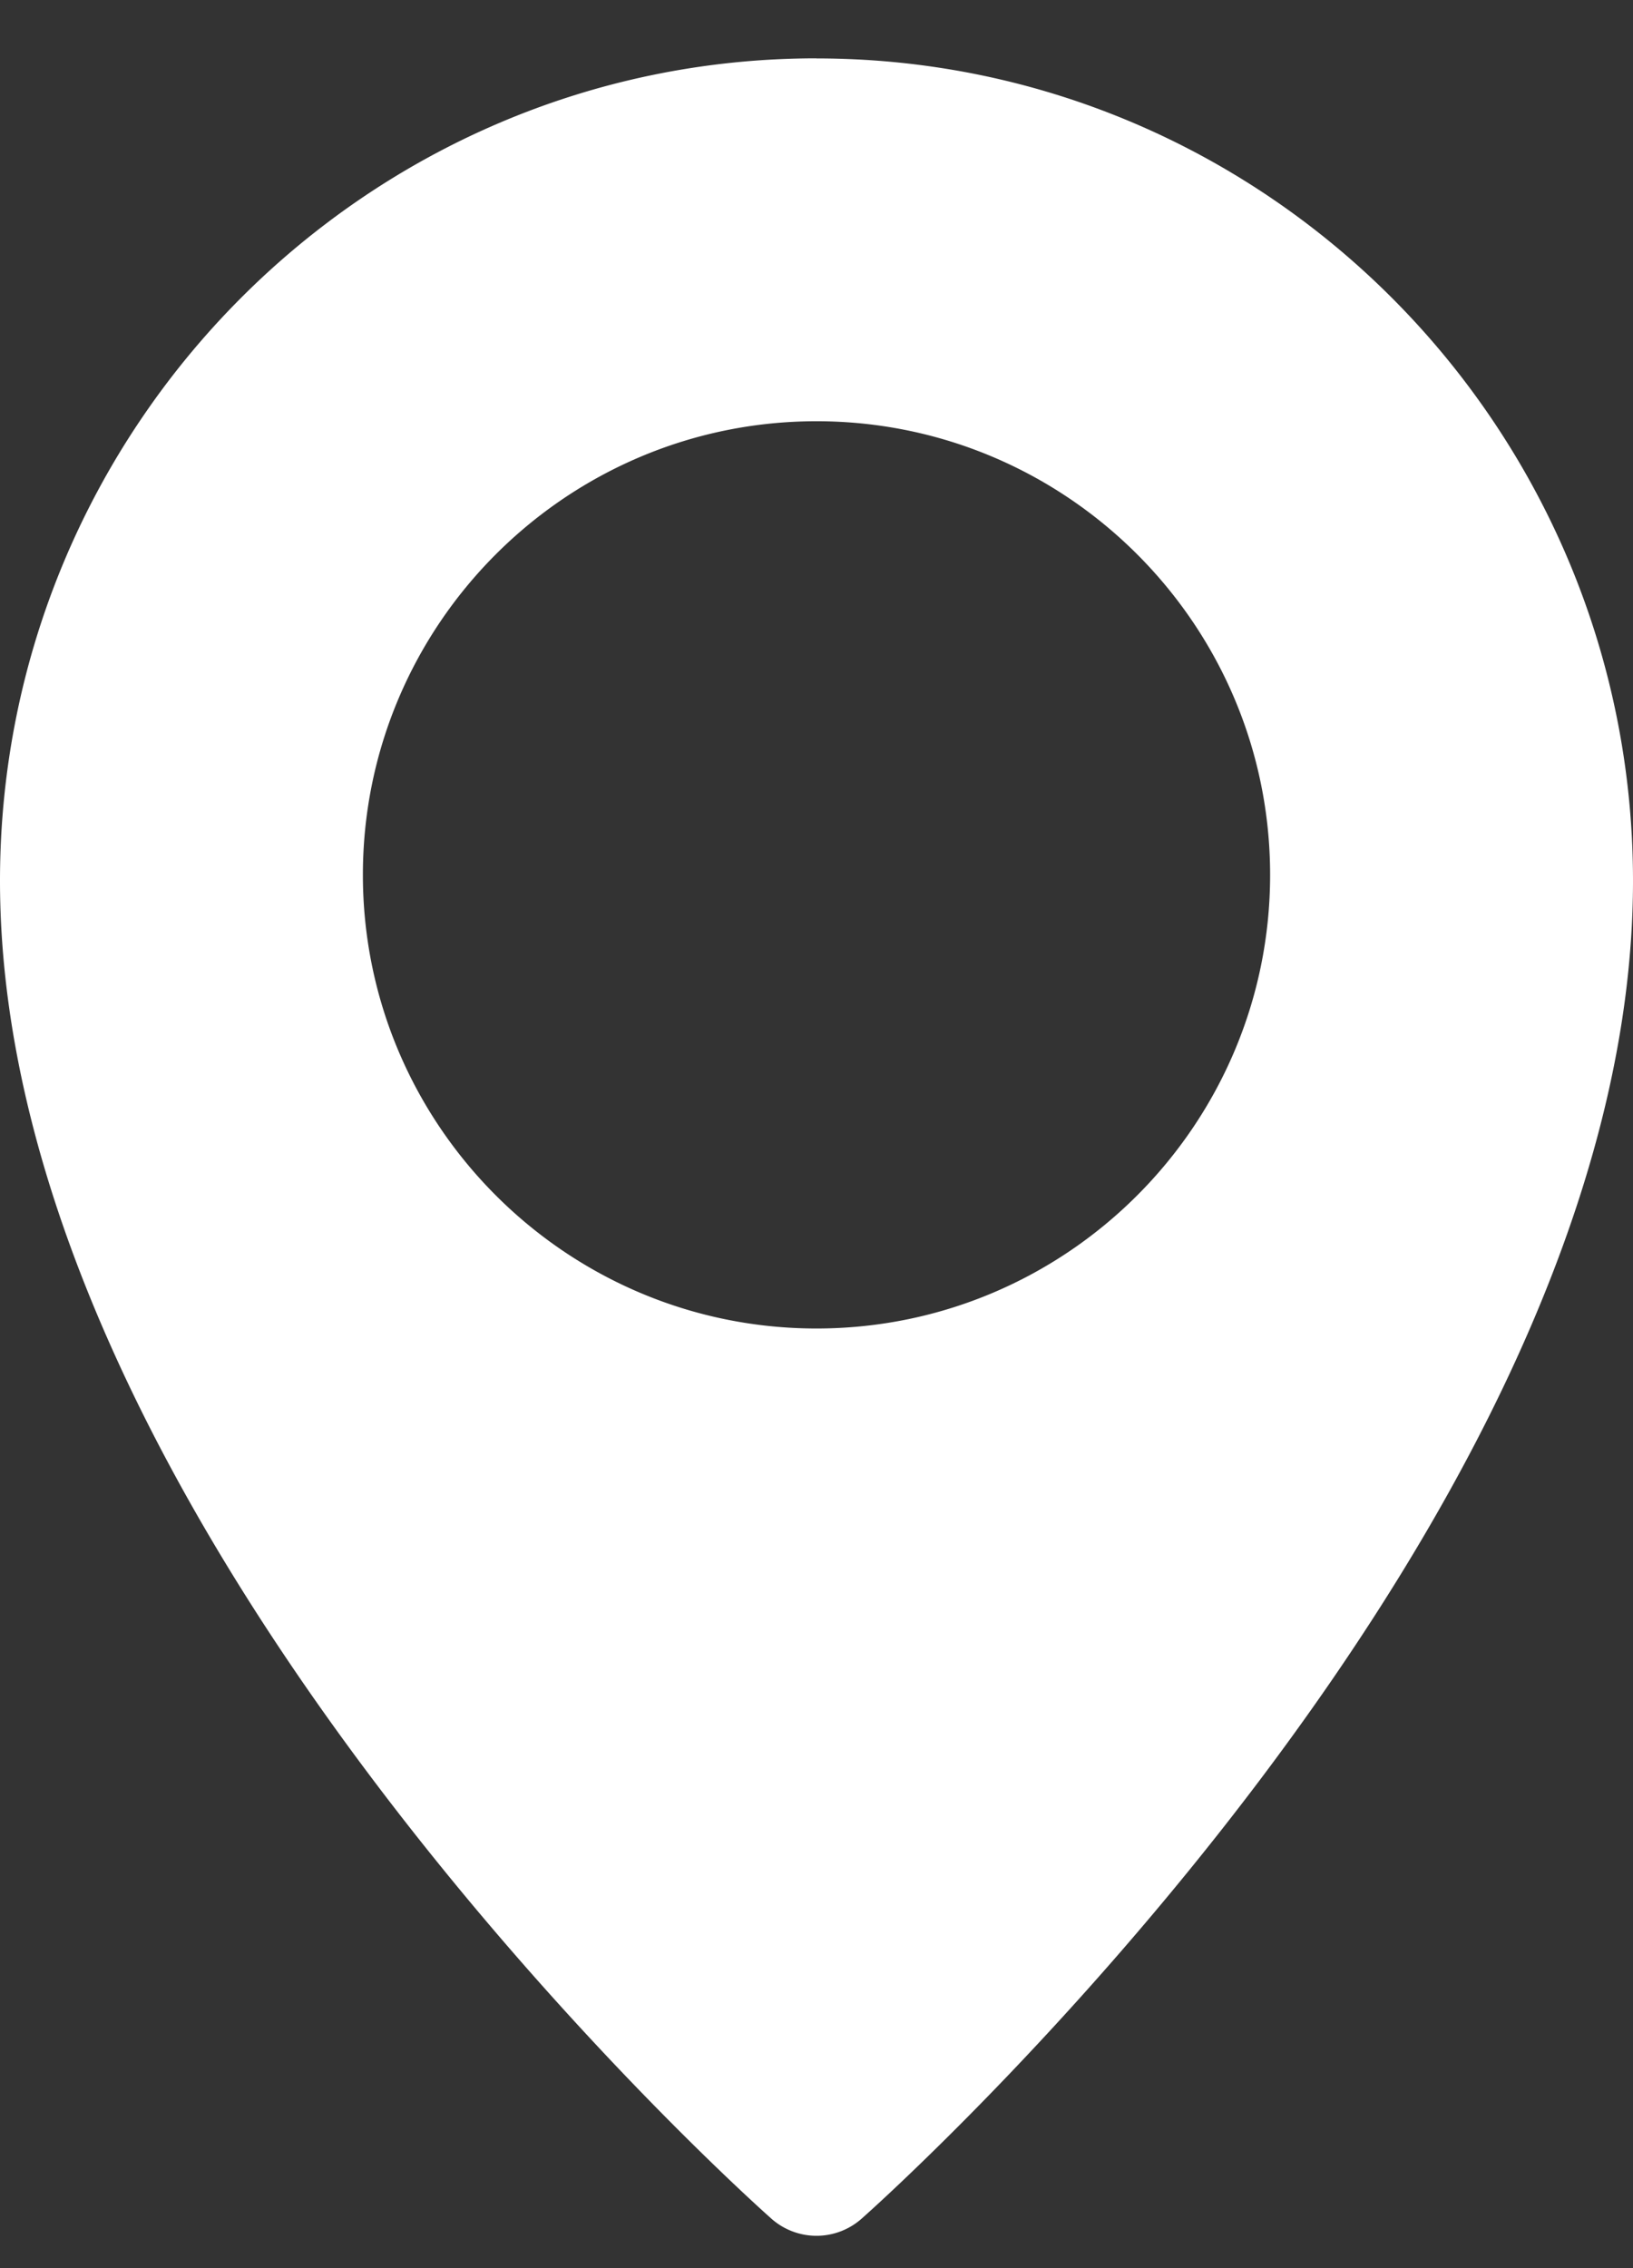 <svg width="18" height="25" fill="none" xmlns="http://www.w3.org/2000/svg"><rect width="100%" height="100%" fill="#333333" stroke="none"/><path d="M9 .643c-4.962 0-9 4.066-9 9.065 0 7.103 8.154 14.437 8.501 14.745a.749.749 0 00.998 0C9.846 24.146 18 16.812 18 9.709c0-5-4.038-9.065-9-9.065zm0 14c-2.757 0-5-2.243-5-5s2.243-5 5-5 5 2.243 5 5-2.243 5-5 5z" fill="#fff"/></svg>